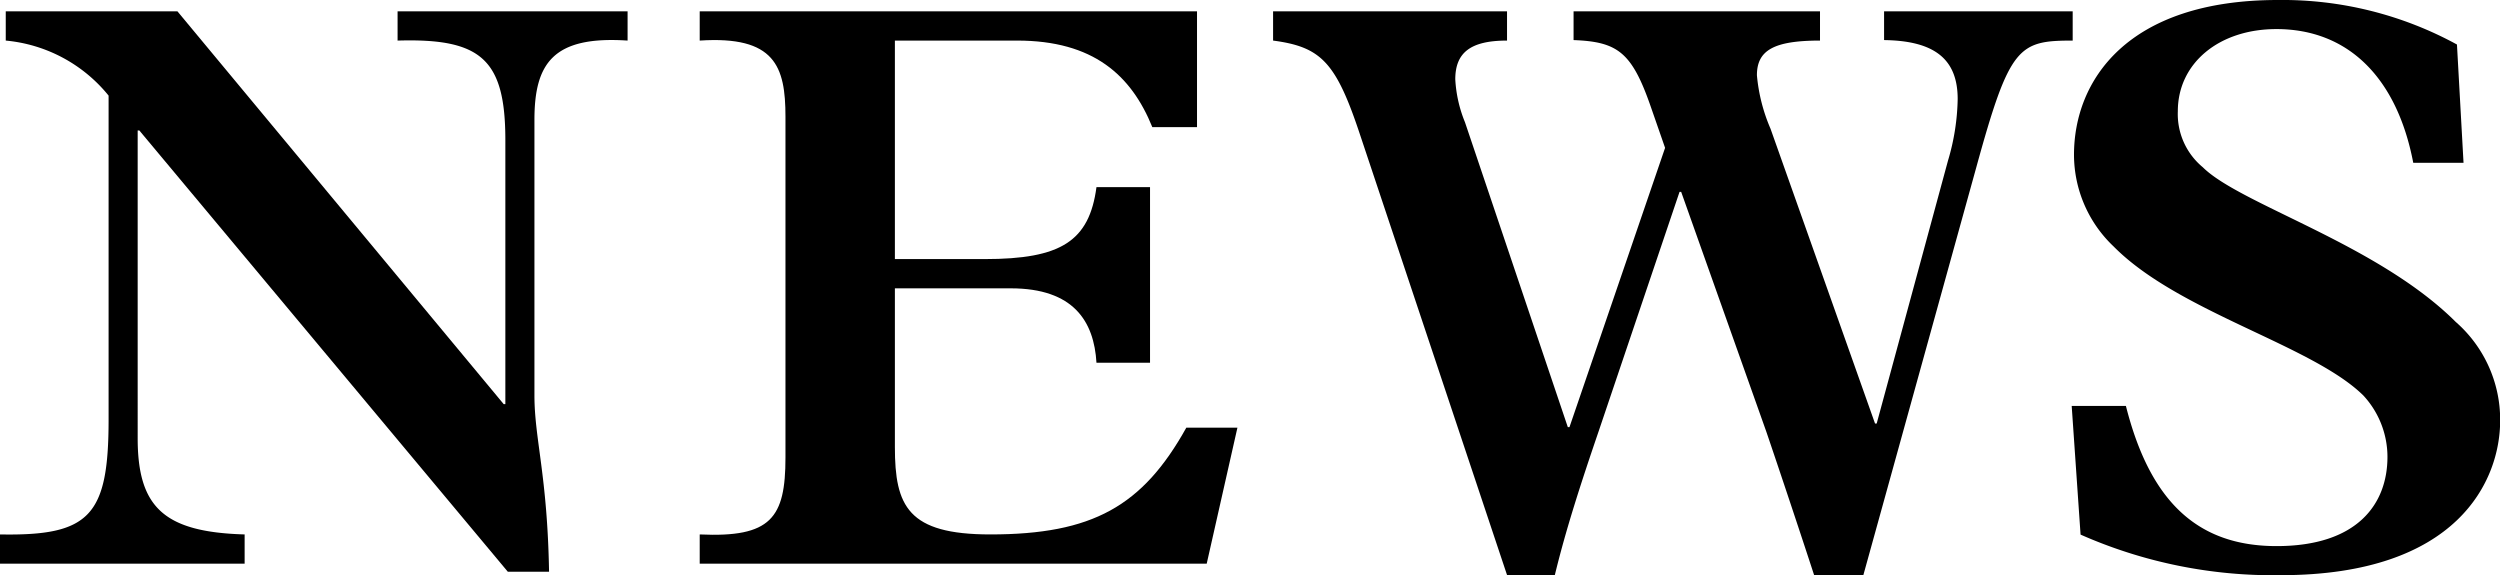 <svg xmlns="http://www.w3.org/2000/svg" width="152.17" height="35" viewBox="0 0 152.17 35"><title>topic_news</title><path d="M10.8.69,30.66,24.6h.1V8.53c0-4.93-1.48-6.21-6.56-6.06V.69h14V2.47c-4.53-.3-5.67,1.38-5.67,4.83V24.06c0,2.66.79,4.88.89,10.74H30.91L8.48,7.94h-.1V26.67c0,4.19,1.58,5.72,6.51,5.86v1.78H0V32.53c5.47.1,6.61-1.13,6.61-7V5.82A9.13,9.13,0,0,0,.35,2.47V.69Z"/><path d="M72.86.69V7.74H70.14c-1.28-3.16-3.59-5.27-8.23-5.27H54.47v13.3h5.47c4.63,0,6.36-1.08,6.8-4.38H70V22.08H66.74c-.15-2.51-1.38-4.53-5.22-4.53H54.47v9.66c0,3.6.79,5.32,5.81,5.32,6.22,0,9.27-1.72,11.93-6.5h3.11l-1.87,8.28H42.59V32.53c4.34.2,5.22-1,5.22-4.68V7.1c0-3.06-.64-4.93-5.22-4.63V.69Z"/><path d="M91.73.69V2.47c-2.22,0-3.15.73-3.15,2.36a8,8,0,0,0,.59,2.61L95.43,26h.1l5.82-17-.89-2.56c-1.14-3.26-2-3.9-4.68-4V.69h15V2.47c-2.81,0-3.84.59-3.84,2.11a10.56,10.56,0,0,0,.83,3.26l6.36,17.94h.1l4.34-16a13.84,13.84,0,0,0,.59-3.75c0-2.41-1.38-3.55-4.48-3.59V.69h11.48V2.47c-3.3,0-3.84.34-5.86,7.69L113.42,35h-3c-.69-2.12-2-6.06-2.91-8.73l-5.18-14.59h-.1L97.3,26.27c-1.08,3.16-2,6-2.66,8.73H91.73L82.81,8.28c-1.48-4.48-2.37-5.42-5.32-5.81V.69Z"/><path d="M138.66,0a22.16,22.16,0,0,1,10.89,2.71l.4,7.2h-3.06c-1-5.23-4-8.14-8.33-8.14-3.5,0-6,2.08-6,5a4.2,4.2,0,0,0,1.52,3.41c2.27,2.26,10.65,4.68,15.39,9.41a7.91,7.91,0,0,1,2.71,6c0,3.65-2.57,9.42-13.36,9.42a29,29,0,0,1-12.18-2.47l-.54-7.83h3.3c1.48,5.86,4.39,8.53,9.17,8.53,4.93,0,6.75-2.57,6.75-5.43a5.51,5.51,0,0,0-1.47-3.74C140.73,21,132.6,19,128.65,15a7.7,7.7,0,0,1-2.41-5.58C126.24,4.93,129.44,0,138.66,0Z"/></svg>